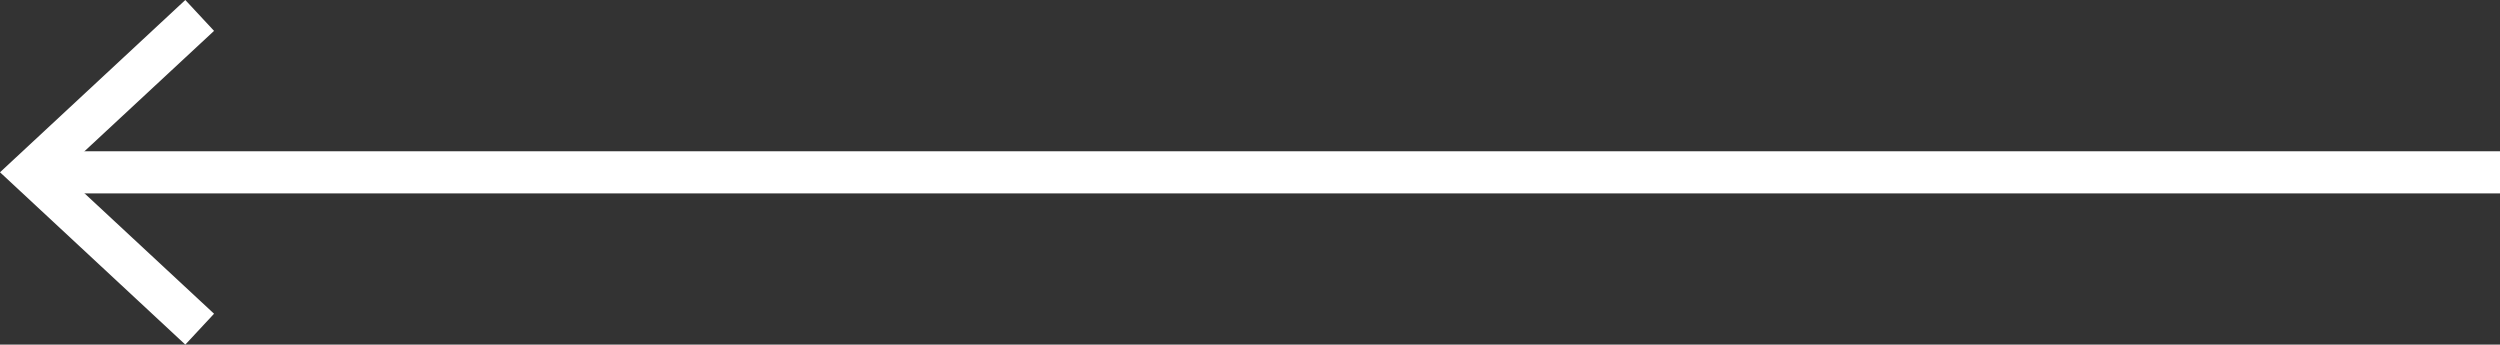 <svg xmlns="http://www.w3.org/2000/svg" width="89" height="12.268" viewBox="0 0 89 12.268"><rect x="0" y="0" width="89" height="12.268" fill="#333333" stroke="none"/><defs><style>.a{fill:none;stroke:#fff;stroke-miterlimit:10;stroke-width:1.5px;}.b{fill:#fff;}</style></defs><title>arrow_back</title><line class="a" x1="89" y1="6.135" x2="1.627" y2="6.135"/><polygon class="b" points="6.597 0 7.62 1.099 2.202 6.133 7.62 11.169 6.597 12.268 0 6.133 6.597 0"/></svg>